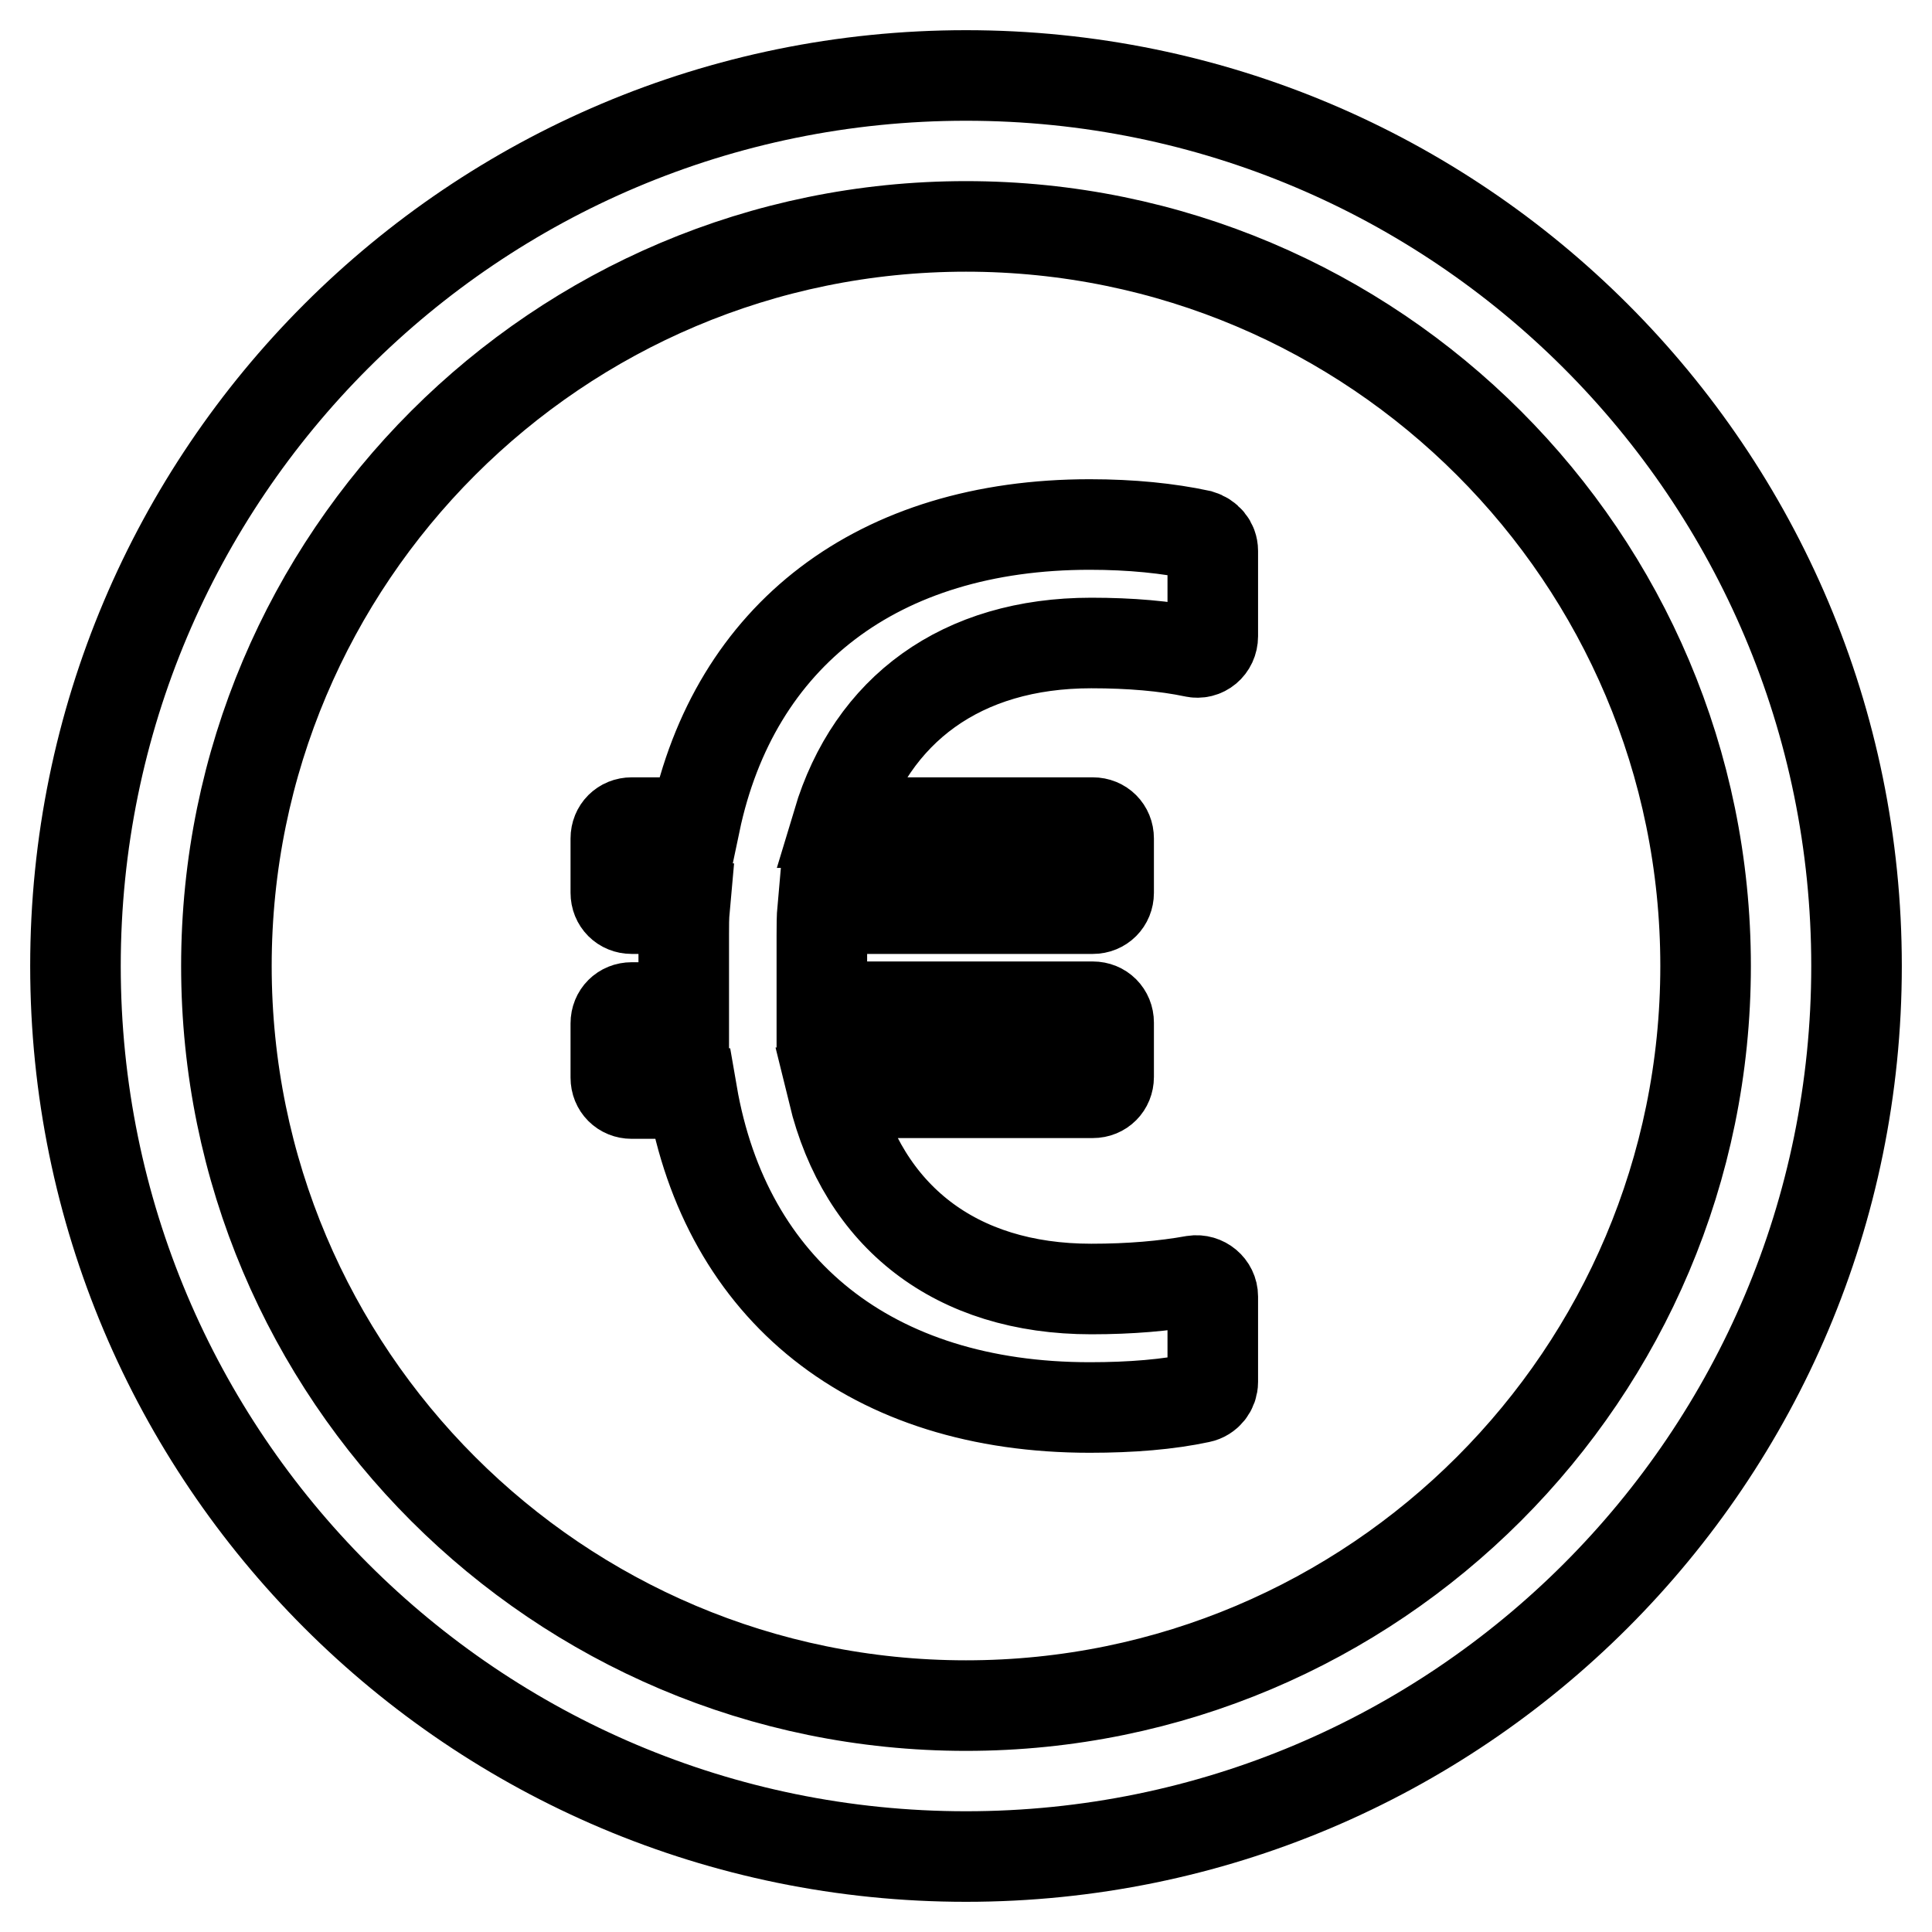 <?xml version="1.0" encoding="utf-8"?>
<!-- Svg Vector Icons : http://www.onlinewebfonts.com/icon -->
<!DOCTYPE svg PUBLIC "-//W3C//DTD SVG 1.1//EN" "http://www.w3.org/Graphics/SVG/1.1/DTD/svg11.dtd">
<svg version="1.1" xmlns="http://www.w3.org/2000/svg" xmlns:xlink="http://www.w3.org/1999/xlink" x="0px" y="0px" viewBox="0 0 256 256" enable-background="new 0 0 256 256" xml:space="preserve">
<g> <path stroke-width="12" fill-opacity="0" stroke="#000000"  d="M128,10C62.8,10,10,62.8,10,128c0,65.2,52.8,118,118,118c65.2,0,118-52.8,118-118C246,62.8,193.2,10,128,10 z M128,226c-54.1,0-98-43.9-98-98c0-54.1,43.9-98,98-98c54.1,0,98,43.9,98,98C226,182.1,182.1,226,128,226z M159,70.9 c-4.2-0.9-9.1-1.4-14.6-1.4c-28.1,0-47.1,14.7-52.3,39.5h-8.4c-1.2,0-2.1,0.9-2.1,2.1v7.2c0,1.2,0.9,2.1,2.1,2.1h7 c-0.1,1.1-0.1,2.2-0.1,3.4v9.7h-6.9c-1.2,0-2.1,0.9-2.1,2.1v7.2c0,1.2,0.9,2.1,2.1,2.1h8c4.5,26.1,23.8,41.6,52.7,41.6 c5.5,0,10.4-0.4,14.6-1.3c1-0.2,1.7-1.1,1.7-2.1v-11.3c0-1.3-1.2-2.3-2.5-2.1c-3.9,0.7-8.4,1.1-13.6,1.1c-18,0-30.2-9.6-34.2-26 h34.4c1.2,0,2.1-0.9,2.1-2.1v-7.2c0-1.2-0.9-2.1-2.1-2.1h-35.9V124c0-1.2,0-2.5,0.1-3.6h35.8c1.2,0,2.1-0.9,2.1-2.1v-7.2 c0-1.2-0.9-2.1-2.1-2.1h-33.8c4.5-15,16.4-23.8,33.6-23.8c5.2,0,9.8,0.4,13.6,1.2c1.3,0.3,2.5-0.7,2.5-2.1V73 C160.7,72,160,71.2,159,70.9L159,70.9z"/></g>
</svg>